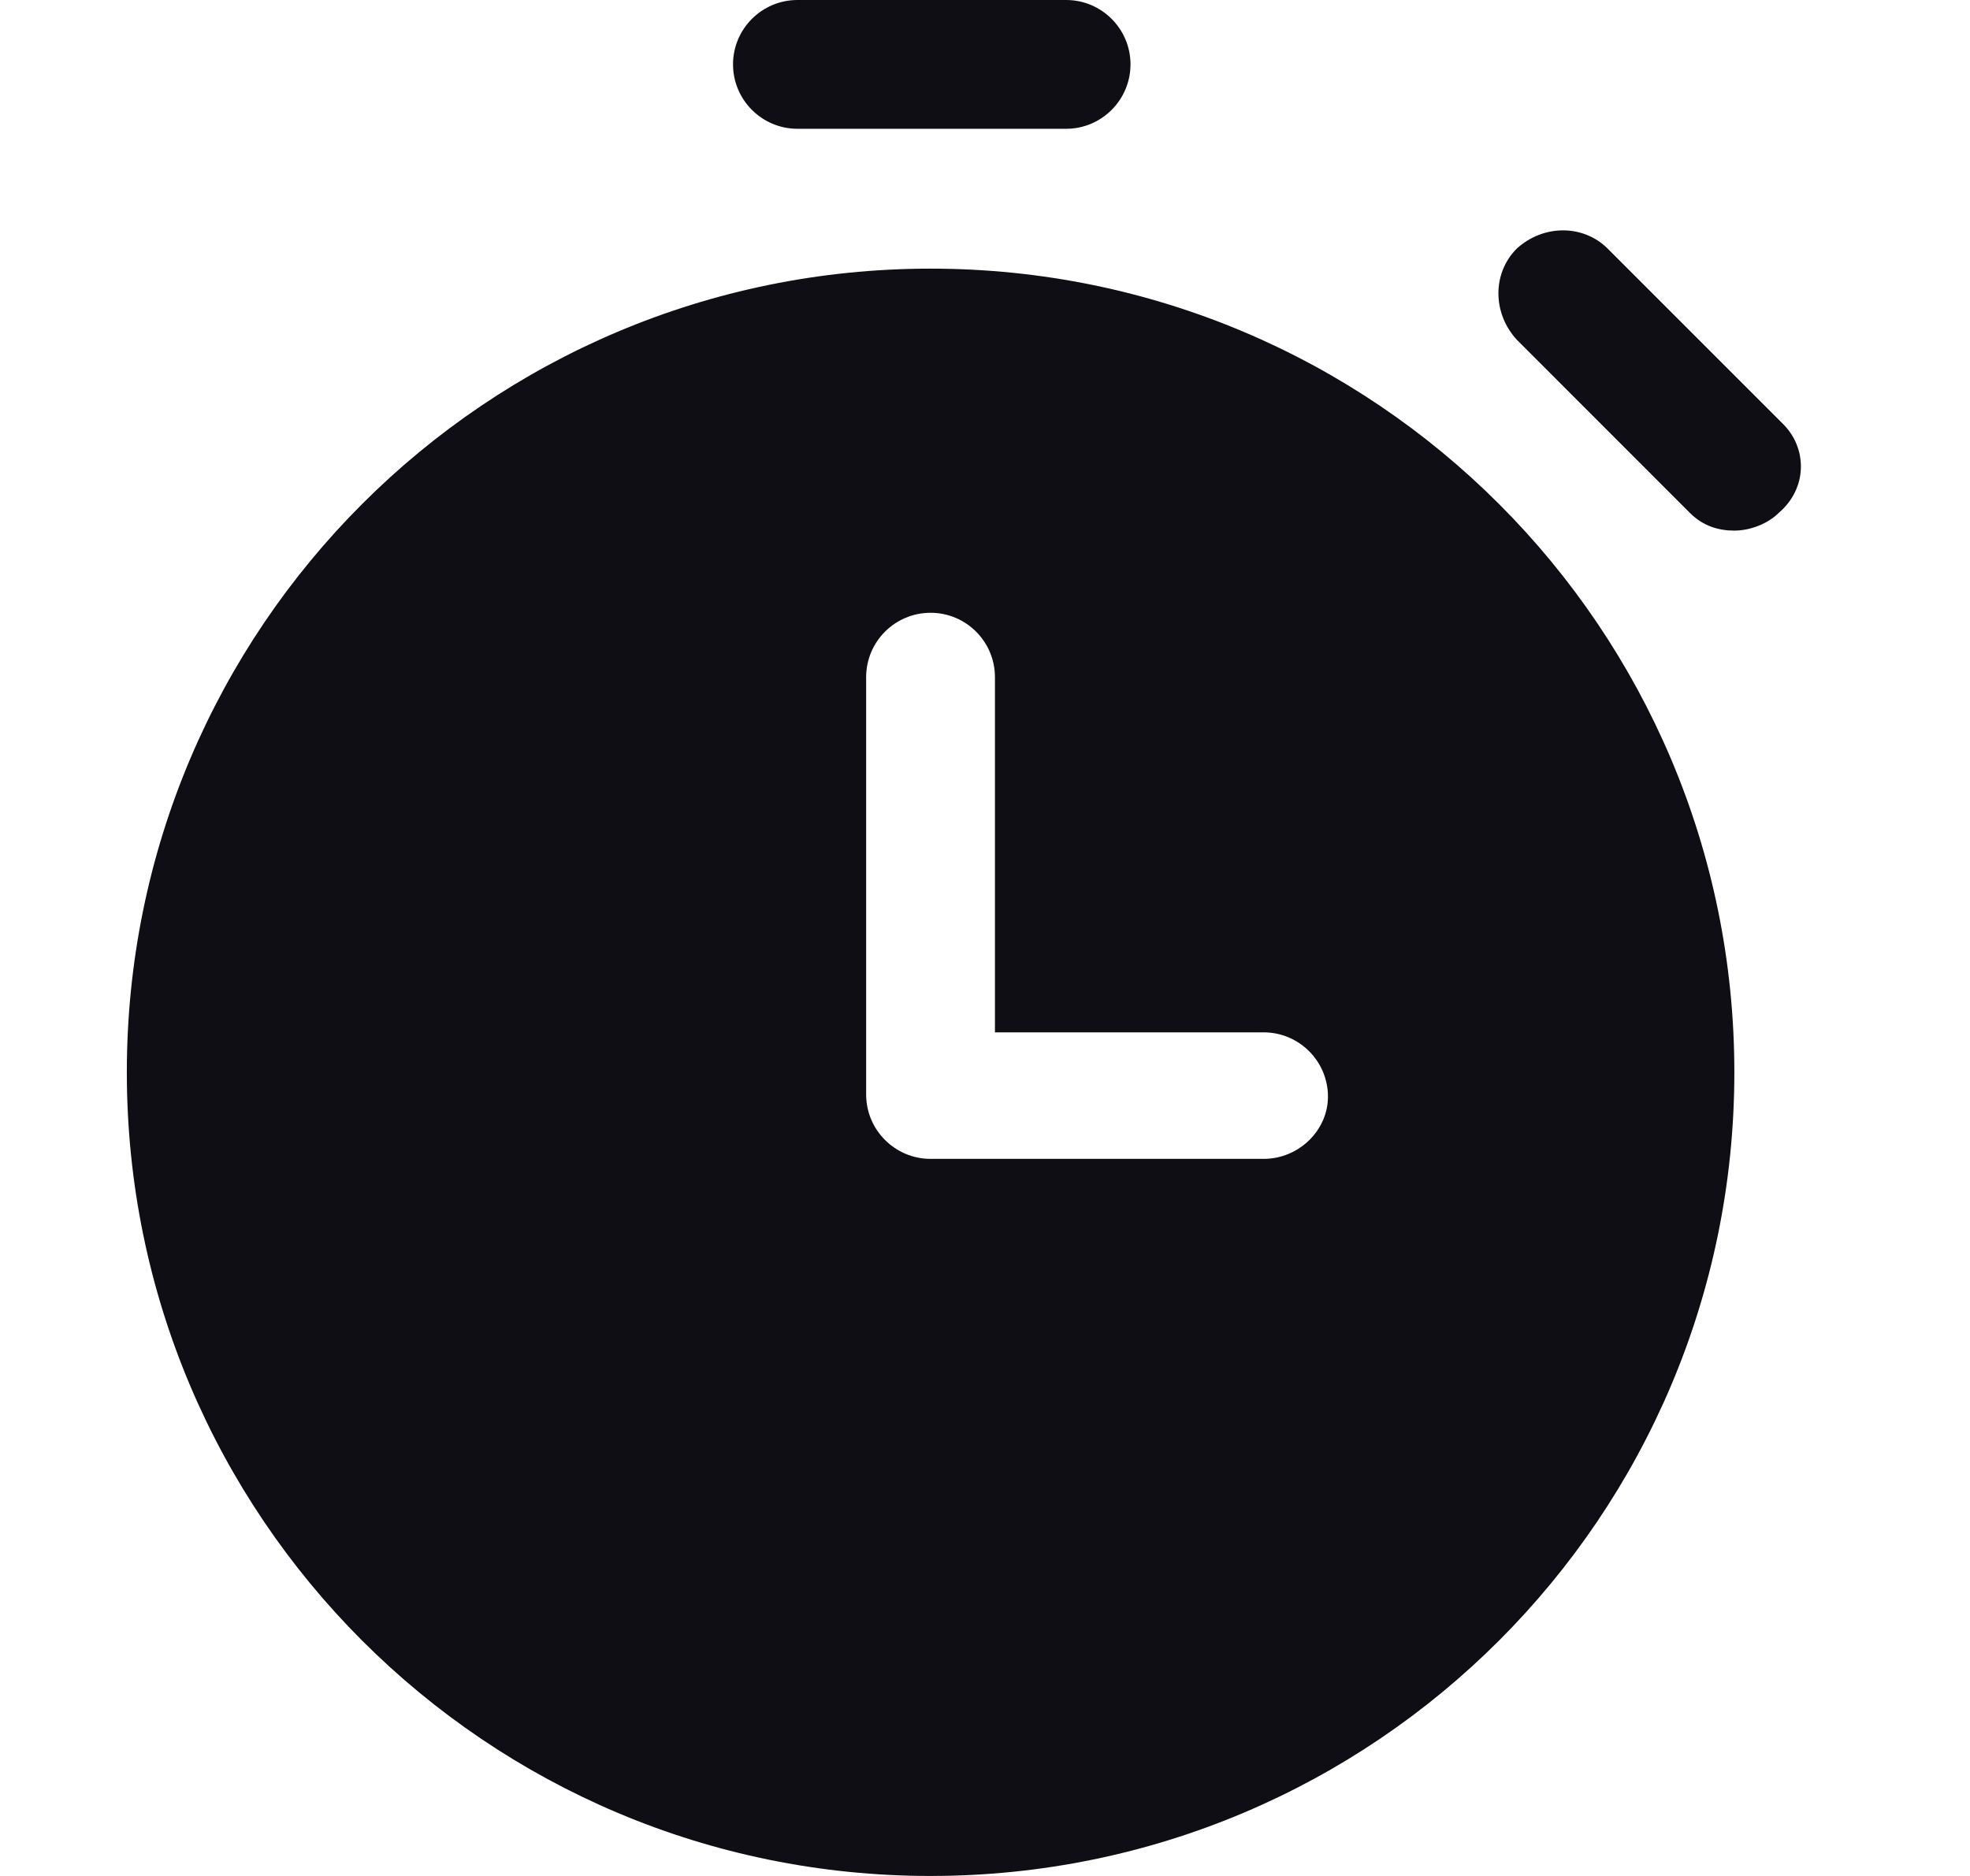 <?xml version="1.0" encoding="UTF-8"?> <svg xmlns="http://www.w3.org/2000/svg" width="21" height="20" viewBox="0 0 21 20" fill="none"><g clip-path="url(#clip0_193_1077)"><path d="M11.365 0L8.501 0C8.122 0 7.814 0.308 7.814 0.686C7.814 1.065 8.122 1.373 8.501 1.373H11.365C11.743 1.373 12.051 1.065 12.051 0.686C12.051 0.308 11.743 0 11.365 0Z" fill="#0E0E14"></path><path d="M19.008 4.521L17.138 2.651C16.878 2.391 16.452 2.391 16.168 2.651C15.908 2.911 15.908 3.337 16.168 3.621L18.014 5.468C18.156 5.61 18.322 5.657 18.488 5.657C18.653 5.657 18.843 5.586 18.961 5.468C19.268 5.207 19.268 4.781 19.008 4.521Z" fill="#0E0E14"></path><path d="M9.92 2.864C5.186 2.864 1.352 6.698 1.352 11.432C1.352 16.166 5.186 20 9.92 20C14.653 20 18.488 16.166 18.488 11.432C18.488 6.698 14.653 2.864 9.92 2.864ZM13.47 12.355H9.92C9.541 12.355 9.233 12.047 9.233 11.669V7.219C9.233 6.84 9.541 6.533 9.92 6.533C10.298 6.533 10.606 6.84 10.606 7.219V11.006H13.47C13.849 11.006 14.156 11.314 14.156 11.692C14.156 12.047 13.849 12.355 13.47 12.355Z" fill="#0E0E14"></path></g><defs><clipPath id="clip0_193_1077"><rect width="20" height="20" fill="white" transform="translate(0.275)"></rect></clipPath></defs></svg> 